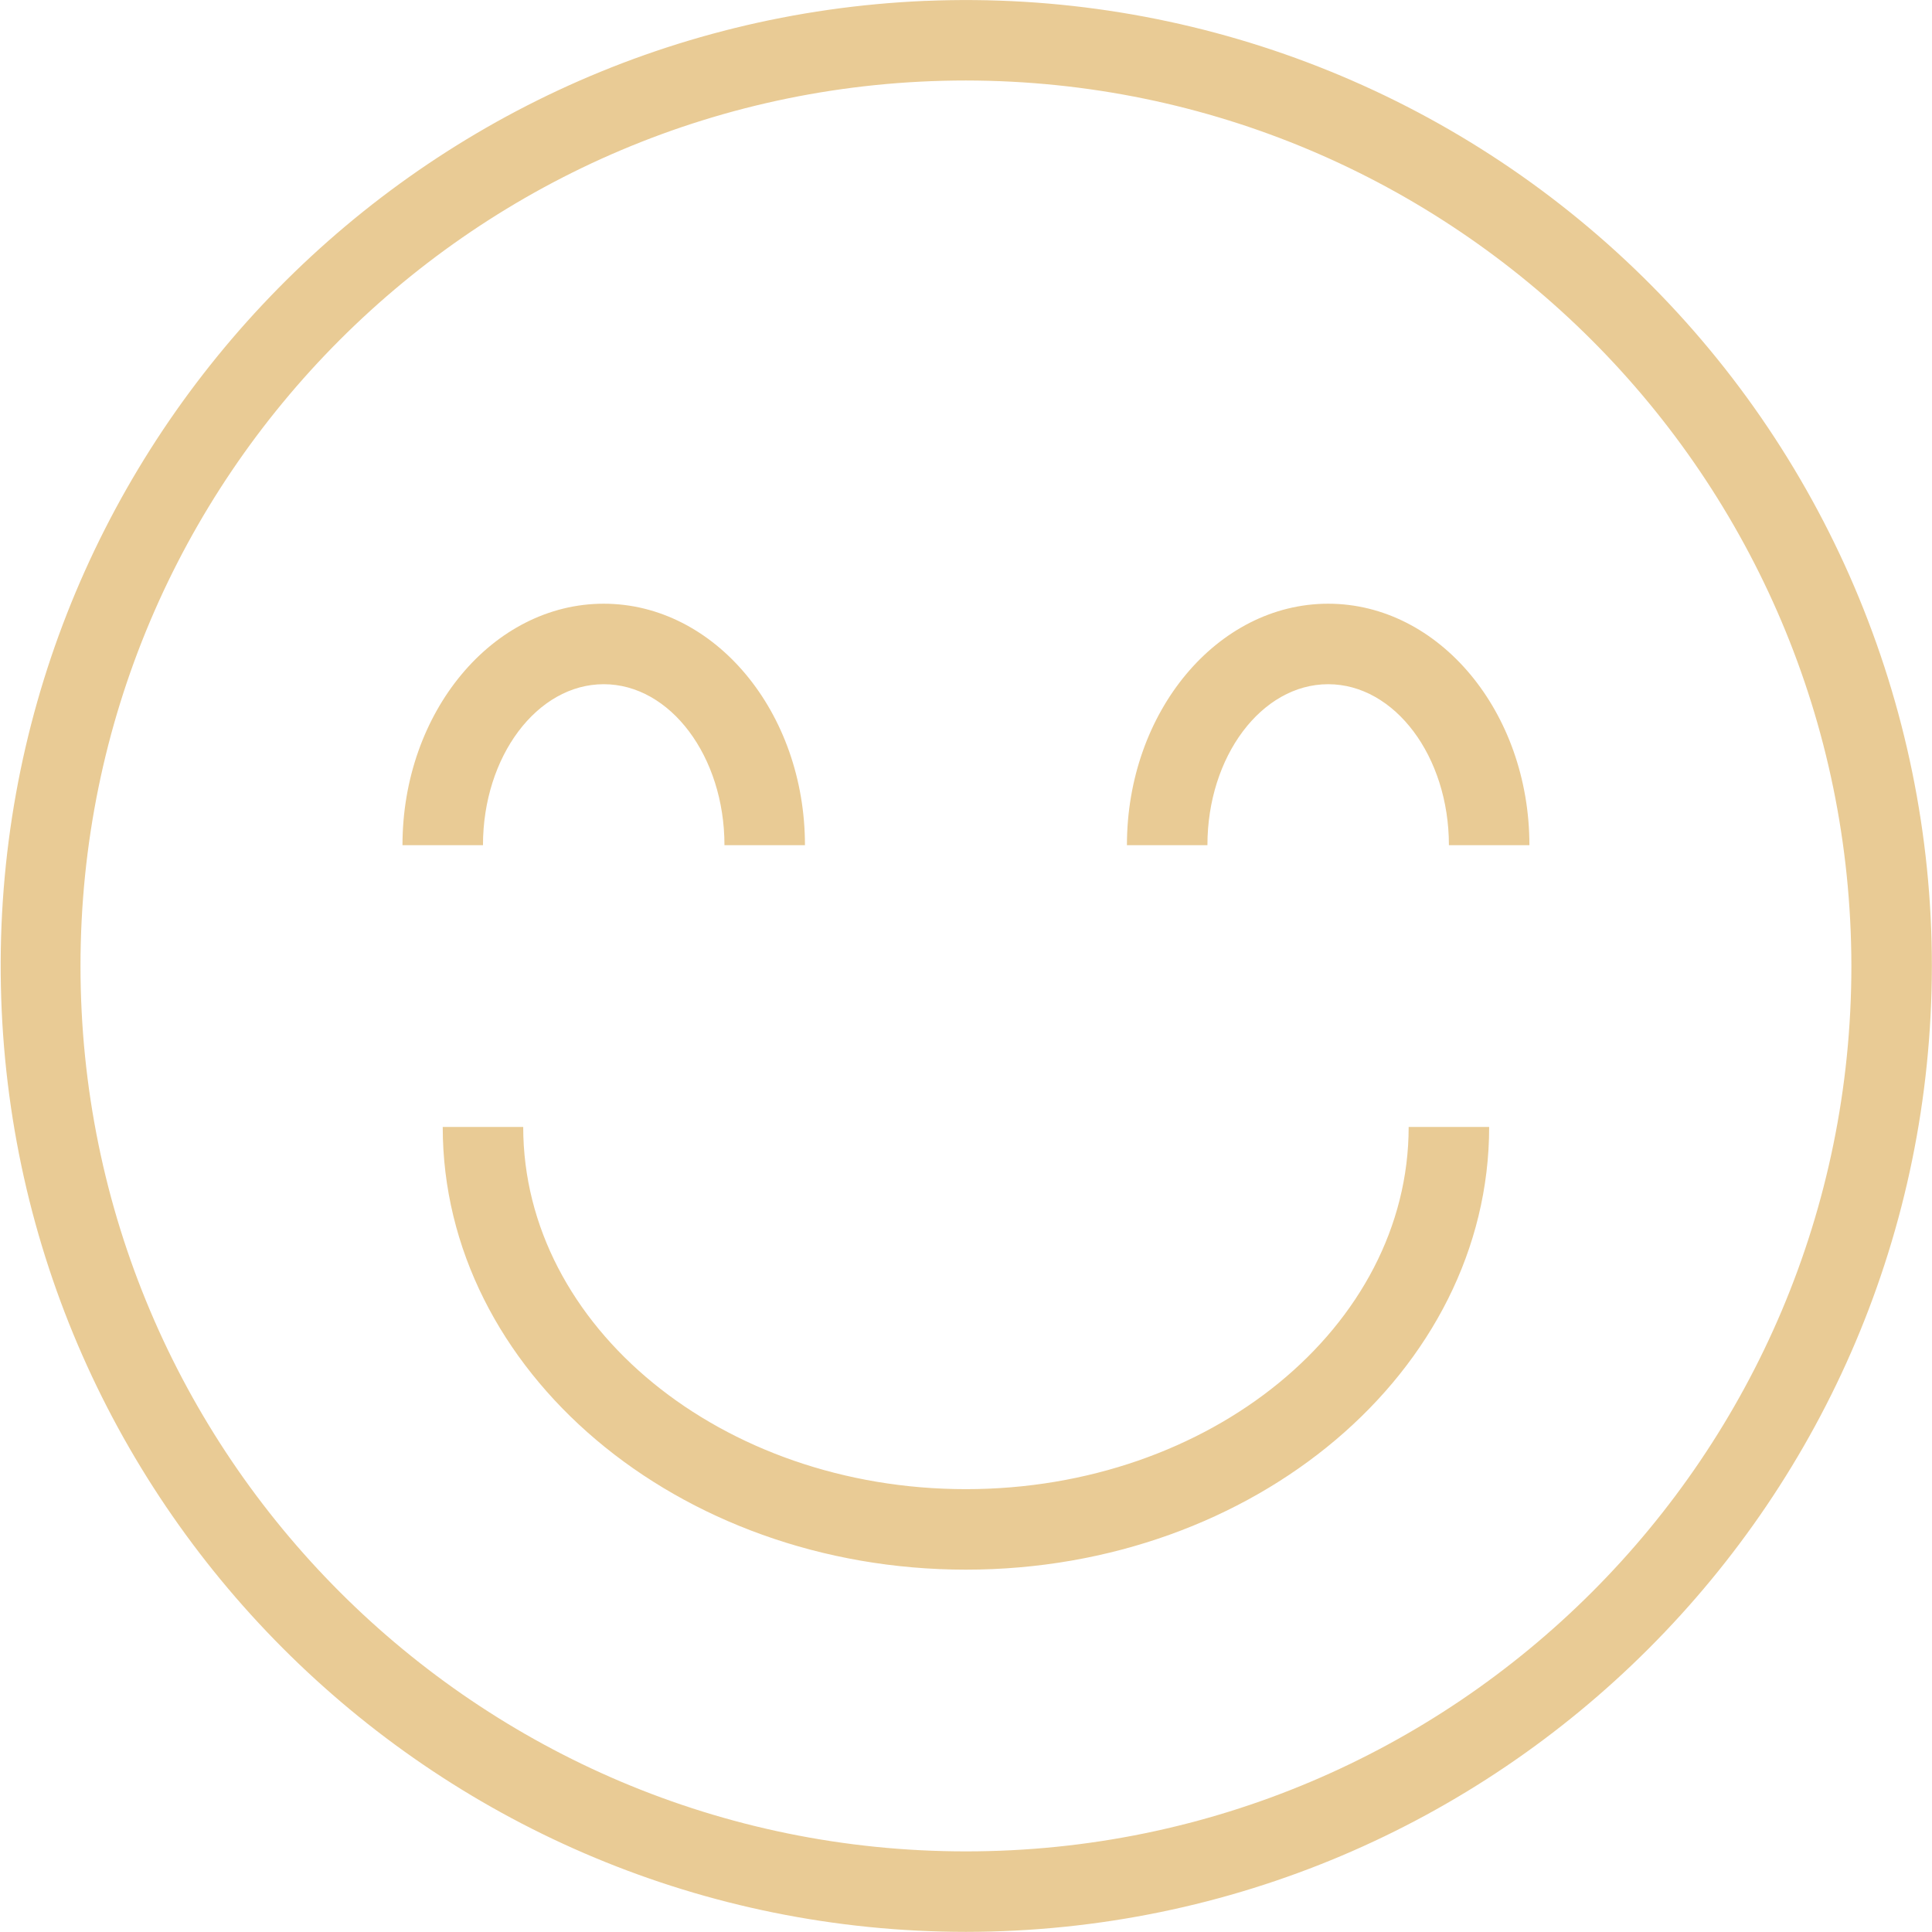 <?xml version="1.0" encoding="UTF-8"?>
<svg xmlns="http://www.w3.org/2000/svg" xmlns:xlink="http://www.w3.org/1999/xlink" viewBox="0,0,256,256" width="100px" height="100px">
  <g fill="#e9cb95" fill-rule="nonzero" stroke="none" stroke-width="1" stroke-linecap="butt" stroke-linejoin="miter" stroke-miterlimit="10" stroke-dasharray="" stroke-dashoffset="0" font-family="none" font-weight="none" font-size="none" text-anchor="none" style="mix-blend-mode: normal">
    <g transform="scale(5.333,5.333)">
      <path d="M23.002,0.021c-13.042,0.552 -23.251,11.427 -22.98,24.478c0.271,13.051 10.924,23.492 23.978,23.501c13.248,-0.015 23.985,-10.752 24,-24c-0,-6.538 -2.668,-12.793 -7.386,-17.319c-4.718,-4.526 -11.079,-6.931 -17.612,-6.659zM24,2c12.145,0.014 21.986,9.855 22,22c0,12.15 -9.85,22 -22,22c-12.15,0 -22,-9.85 -22,-22c0,-12.15 9.85,-22 22,-22zM15,15c-2.757,0 -5,2.691 -5,6h2c0,-2.206 1.346,-4 3,-4c1.654,0 3,1.794 3,4h2c0,-3.309 -2.243,-6 -5,-6zM33,15c-2.757,0 -5,2.691 -5,6h2c0,-2.206 1.346,-4 3,-4c1.654,0 3,1.794 3,4h2c0,-3.309 -2.243,-6 -5,-6zM11,28c0,6.065 5.832,11 13,11c7.168,0 13,-4.935 13,-11h-2c0,4.962 -4.935,9 -11,9c-6.065,0 -11,-4.038 -11,-9z"></path>
    </g>
  </g>
</svg>
